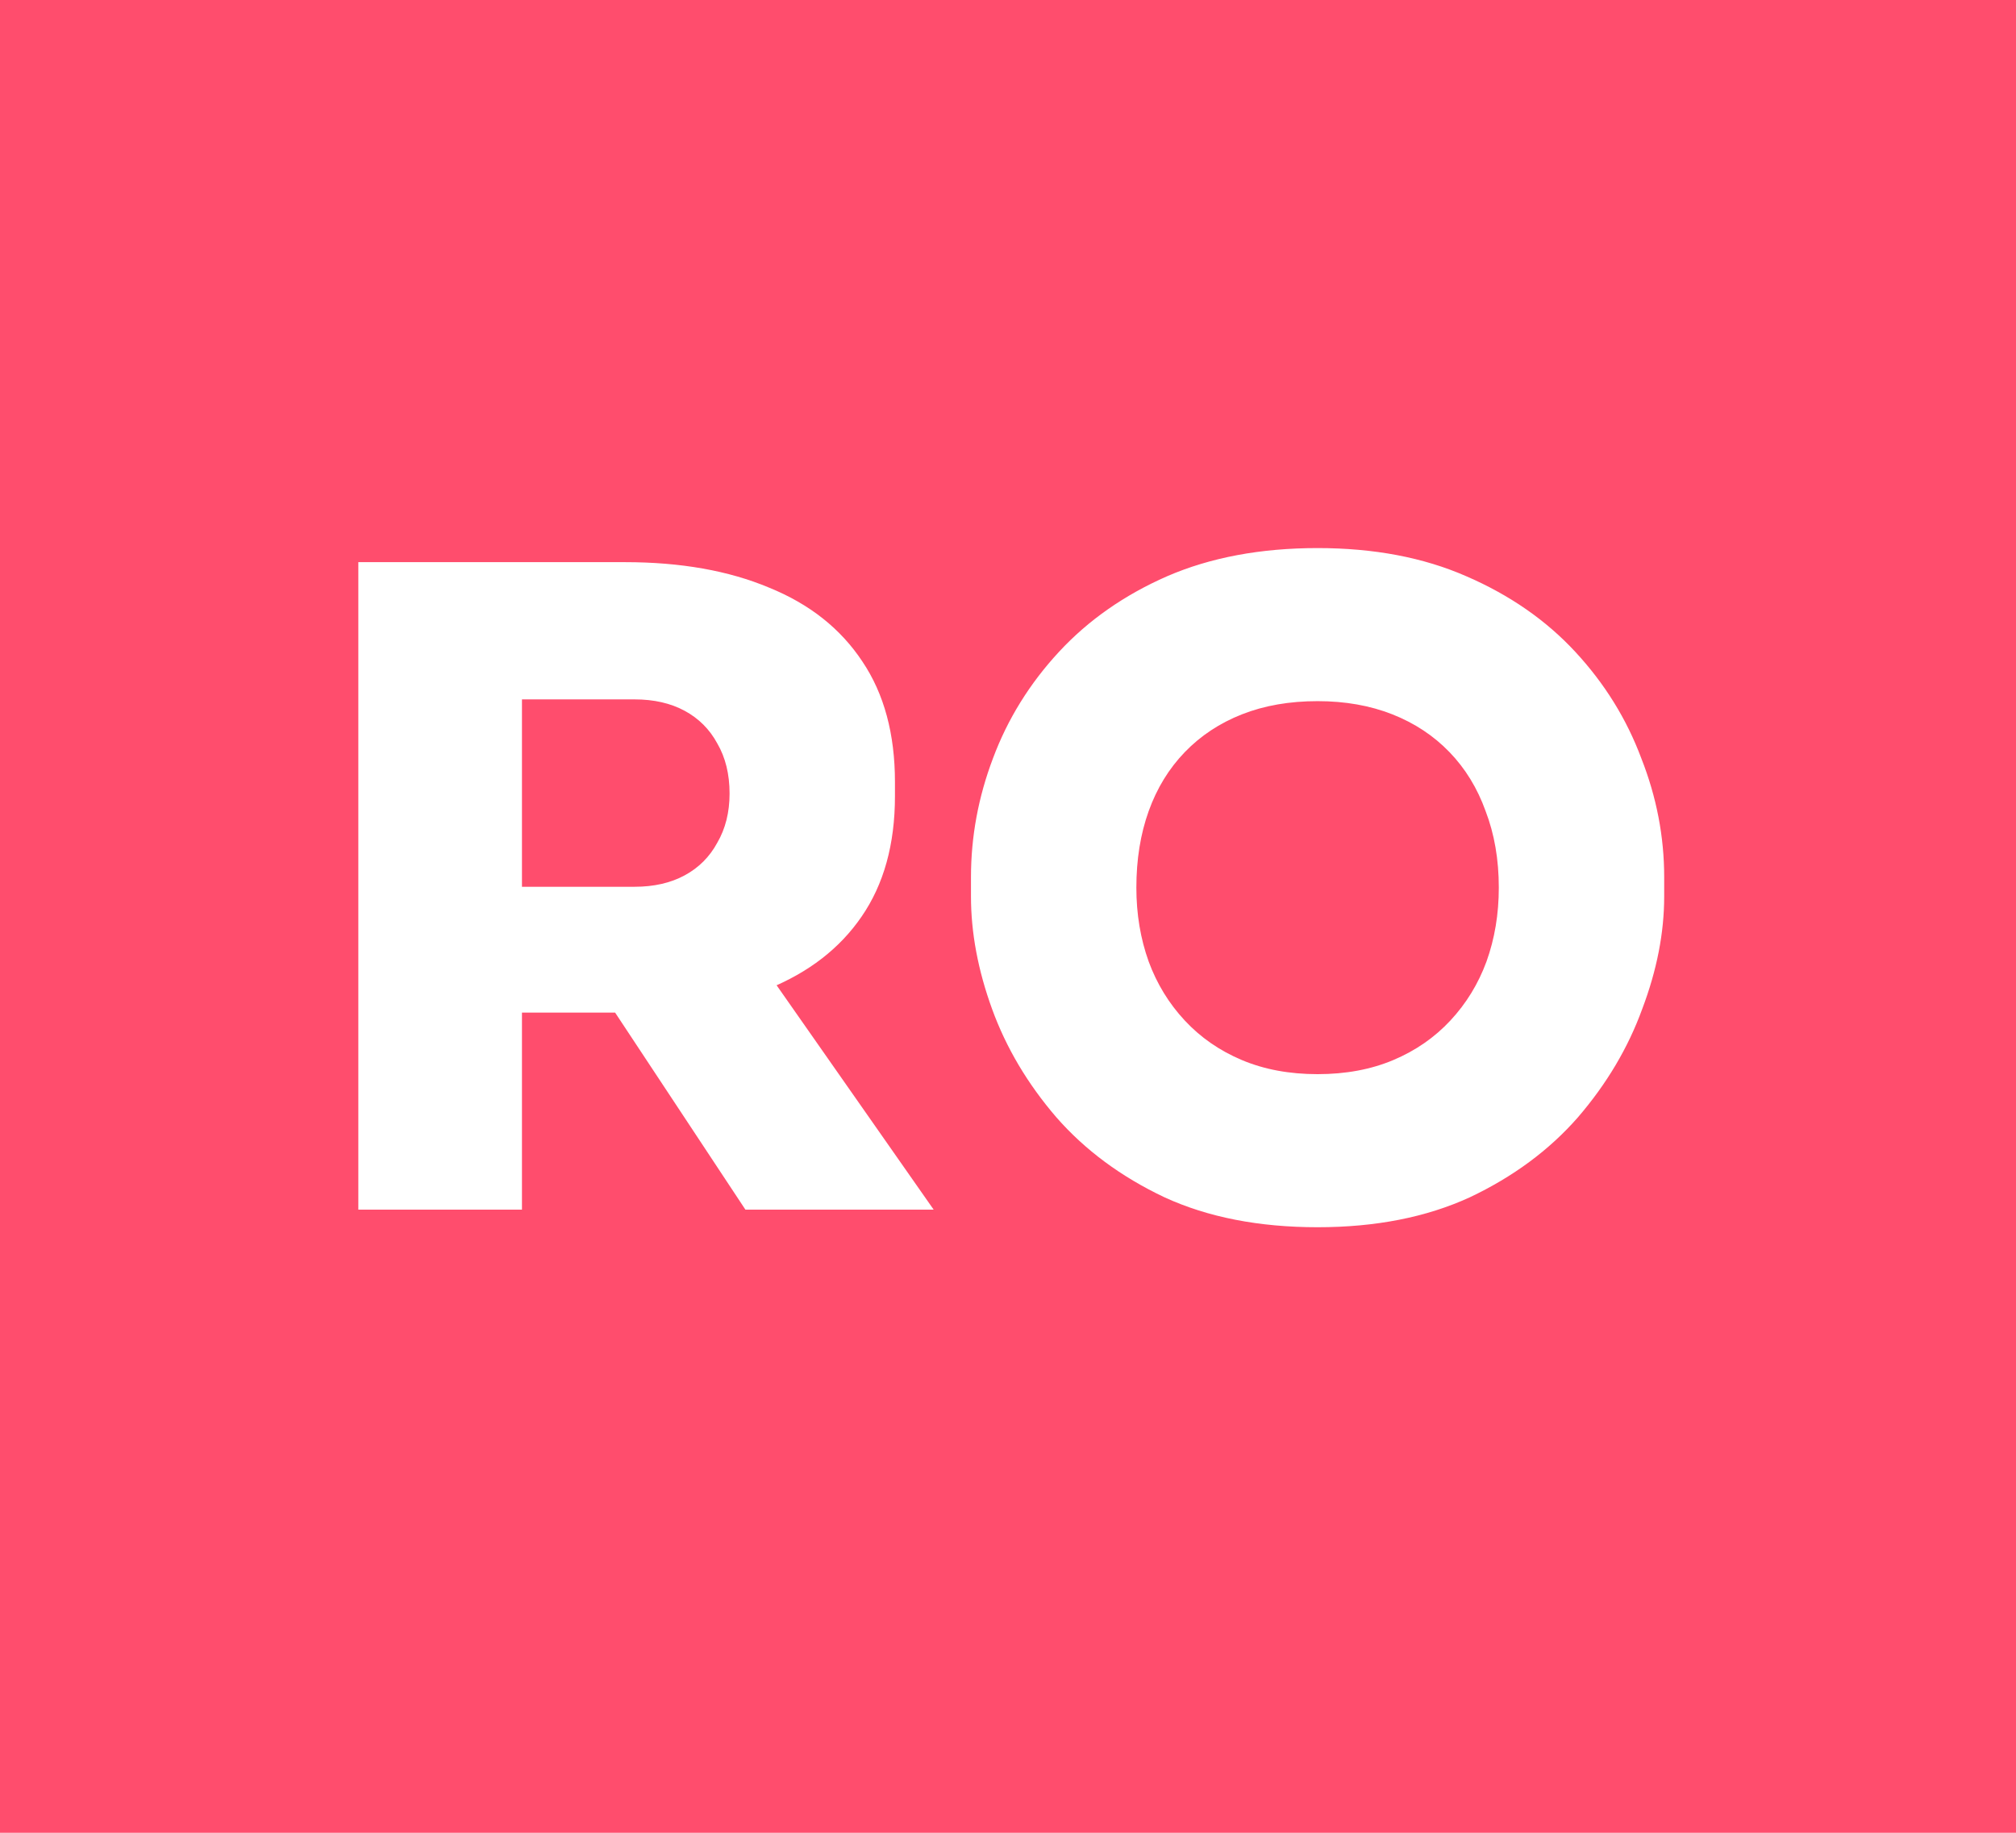 <svg width="55" height="50" viewBox="0 0 55 50" fill="none" xmlns="http://www.w3.org/2000/svg">
<rect width="55" height="50" fill="#FF4D6D"/>
<path d="M9.776 33V15.336H14.24V33H9.776ZM20.336 33L15.416 25.56H20.264L25.472 33H20.336ZM13.112 27.624V24.192H17.312C17.84 24.192 18.296 24.088 18.68 23.88C19.064 23.672 19.36 23.376 19.568 22.992C19.792 22.608 19.904 22.16 19.904 21.648C19.904 21.12 19.792 20.664 19.568 20.28C19.36 19.896 19.064 19.6 18.68 19.392C18.296 19.184 17.84 19.08 17.312 19.08H13.112V15.336H17.048C18.568 15.336 19.88 15.568 20.984 16.032C22.088 16.48 22.936 17.152 23.528 18.048C24.12 18.928 24.416 20.024 24.416 21.336V21.72C24.416 23.032 24.112 24.128 23.504 25.008C22.912 25.872 22.064 26.528 20.96 26.976C19.872 27.408 18.568 27.624 17.048 27.624H13.112ZM35.946 33.48C34.346 33.48 32.954 33.208 31.77 32.664C30.586 32.104 29.602 31.376 28.818 30.48C28.034 29.568 27.45 28.584 27.066 27.528C26.682 26.472 26.49 25.448 26.49 24.456V23.928C26.49 22.824 26.69 21.744 27.09 20.688C27.49 19.616 28.09 18.648 28.89 17.784C29.69 16.92 30.674 16.232 31.842 15.72C33.026 15.208 34.394 14.952 35.946 14.952C37.482 14.952 38.834 15.208 40.002 15.72C41.186 16.232 42.178 16.92 42.978 17.784C43.778 18.648 44.378 19.616 44.778 20.688C45.194 21.744 45.402 22.824 45.402 23.928V24.456C45.402 25.448 45.202 26.472 44.802 27.528C44.418 28.584 43.834 29.568 43.05 30.48C42.266 31.376 41.282 32.104 40.098 32.664C38.914 33.208 37.53 33.48 35.946 33.48ZM35.946 29.304C36.714 29.304 37.402 29.176 38.01 28.92C38.618 28.664 39.138 28.304 39.57 27.84C40.002 27.376 40.33 26.84 40.554 26.232C40.778 25.608 40.89 24.936 40.89 24.216C40.89 23.448 40.77 22.752 40.53 22.128C40.306 21.504 39.978 20.968 39.546 20.52C39.114 20.072 38.594 19.728 37.986 19.488C37.378 19.248 36.698 19.128 35.946 19.128C35.178 19.128 34.49 19.248 33.882 19.488C33.274 19.728 32.754 20.072 32.322 20.52C31.89 20.968 31.562 21.504 31.338 22.128C31.114 22.752 31.002 23.448 31.002 24.216C31.002 24.936 31.114 25.608 31.338 26.232C31.562 26.84 31.89 27.376 32.322 27.84C32.754 28.304 33.274 28.664 33.882 28.92C34.49 29.176 35.178 29.304 35.946 29.304Z" fill="white"/>
</svg>
